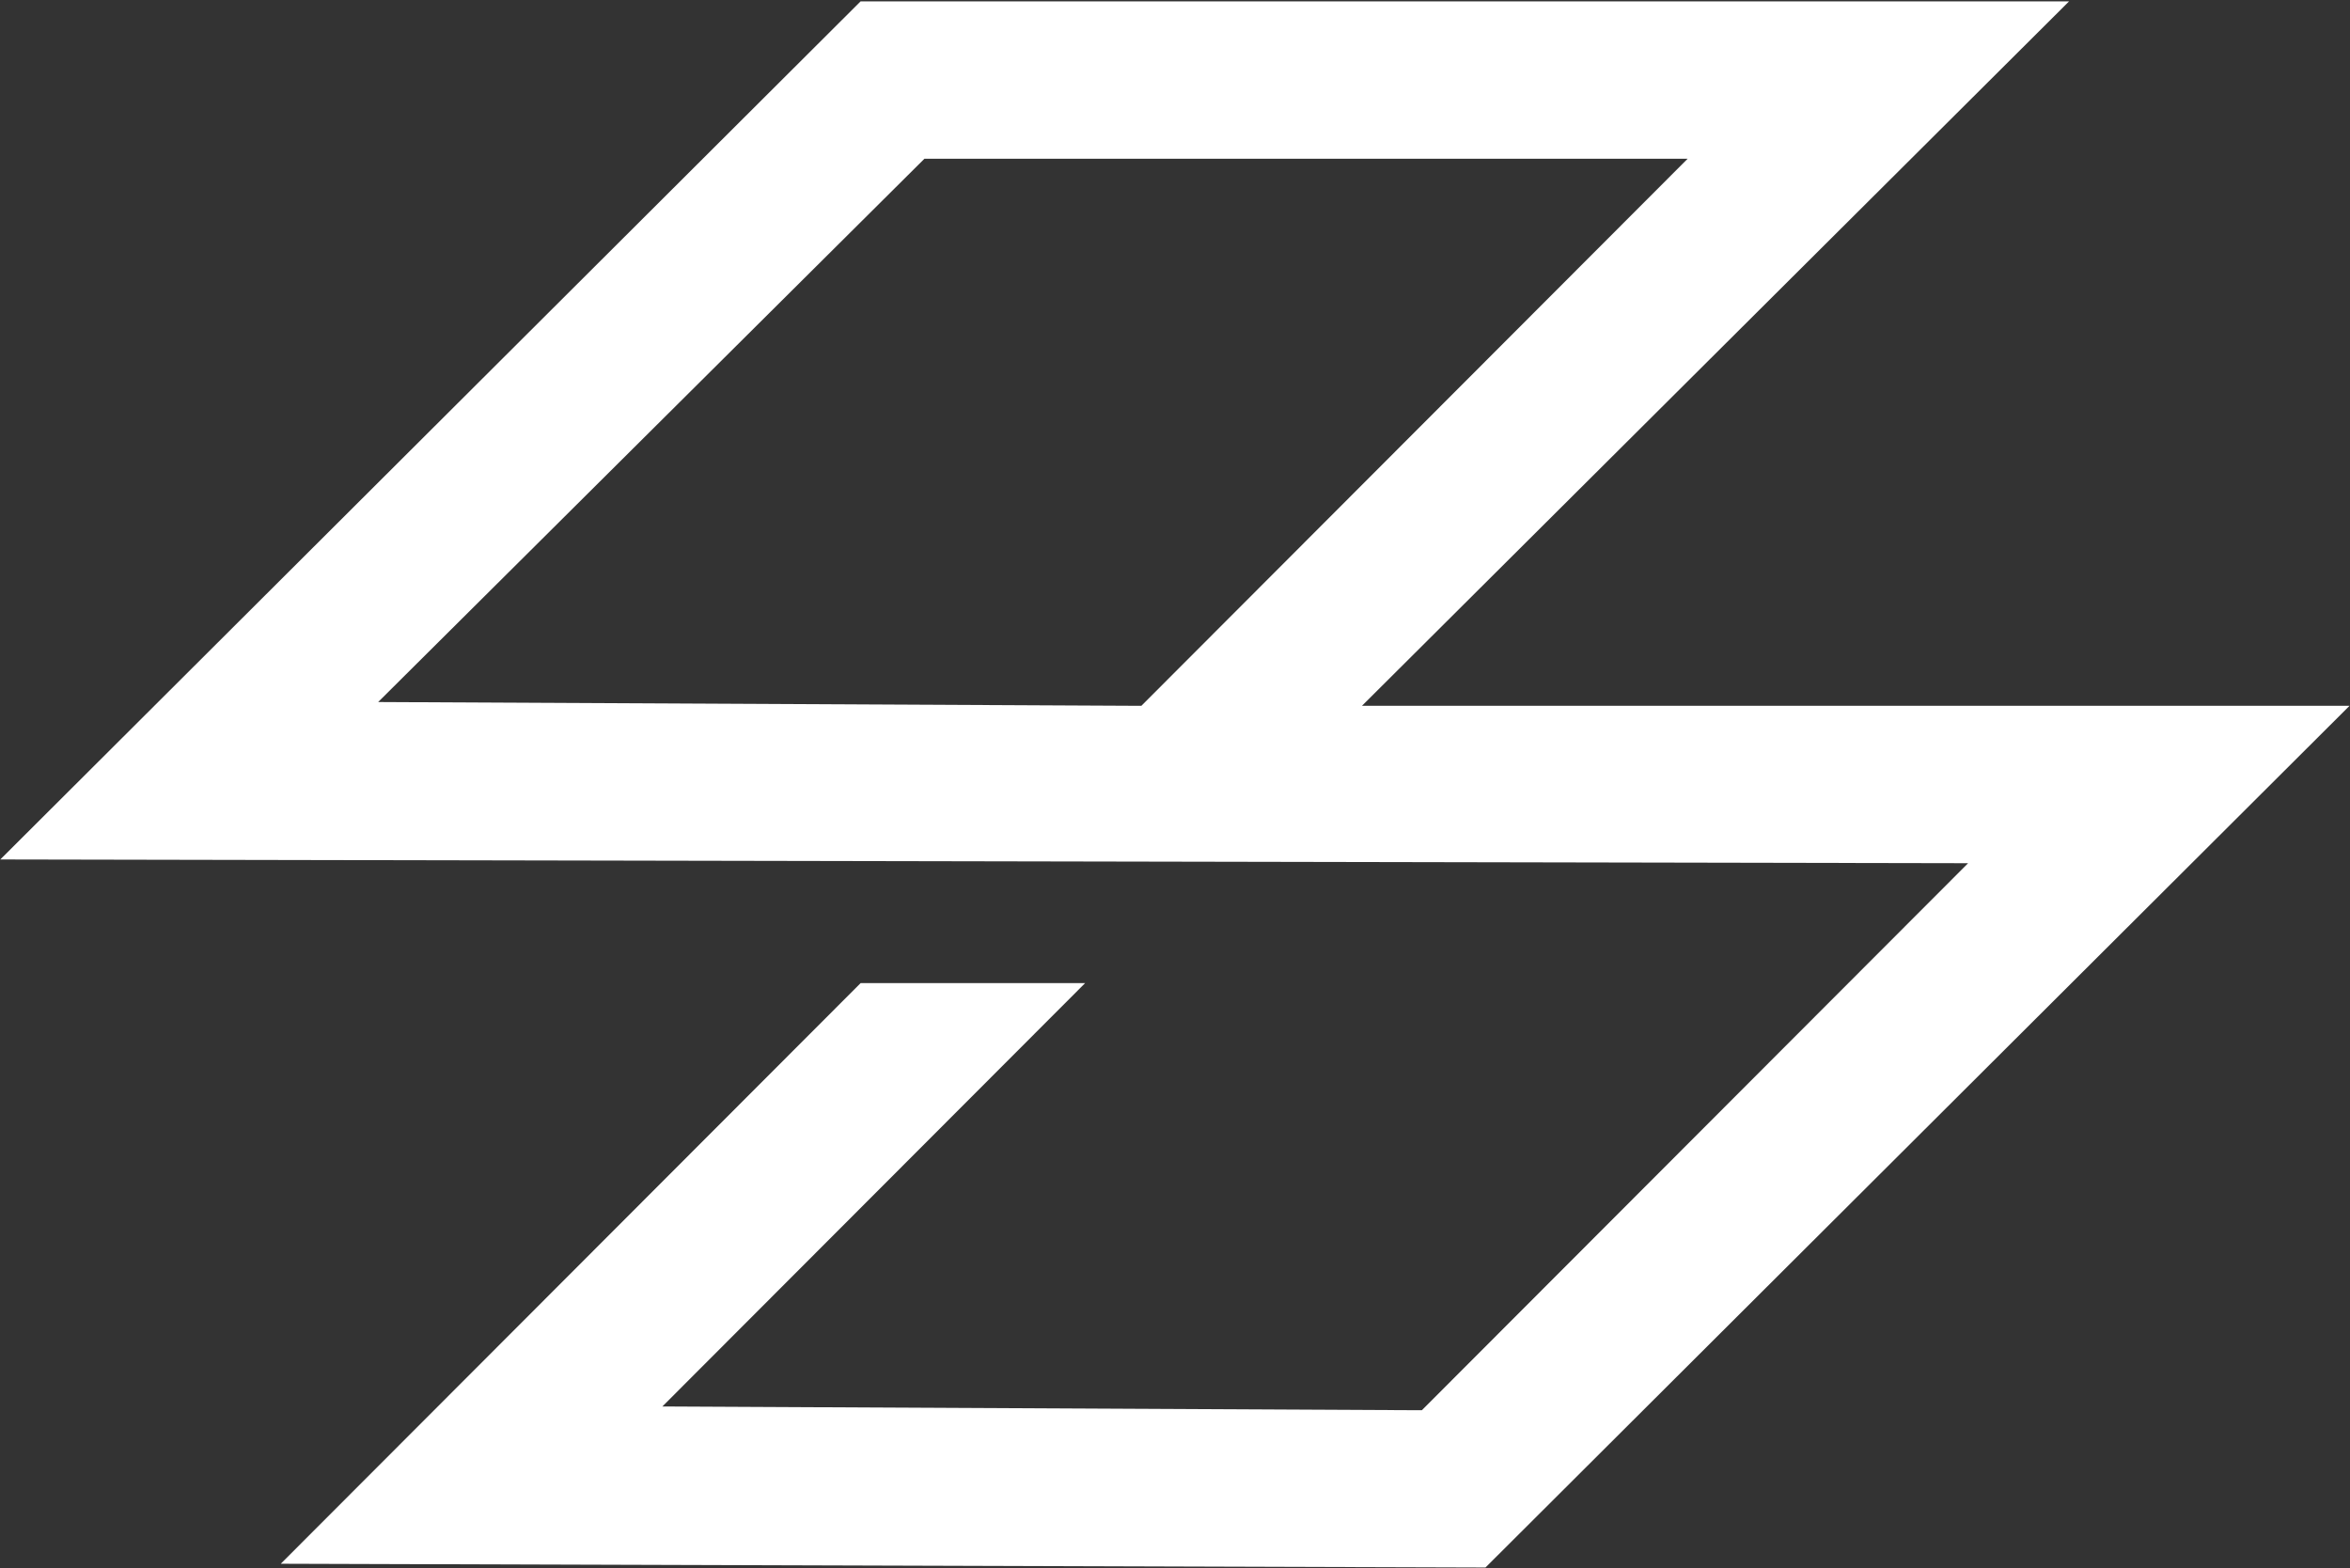 <svg version="1.2" xmlns="http://www.w3.org/2000/svg" viewBox="0 0 1566 1045" width="1566" height="1045">
	<rect x="0" y="0" width="1566" height="1045" fill="#333333" stroke="none"/>
	<title>SUUN-svg</title>
	<style>
		.s0 { fill: #ffffff } 
	</style>
	<g id="Clip-Path: Page 1">
		<g id="Page 1">
			<path id="Path 53" fill-rule="evenodd" class="s0" d="m989.9 1044.5l-802.8-2.5 386.4-386.9h149.6l-281.7 282.1 503.6 2.5h2.5l364-364.5-1311.3-2.5 573.3-571.8h805.3l-471.2 469.4h658.1zm-229.3-574.2l364-364.5h-508.6l-364 362 503.6 2.5z"/>
		</g>
	</g>
</svg>